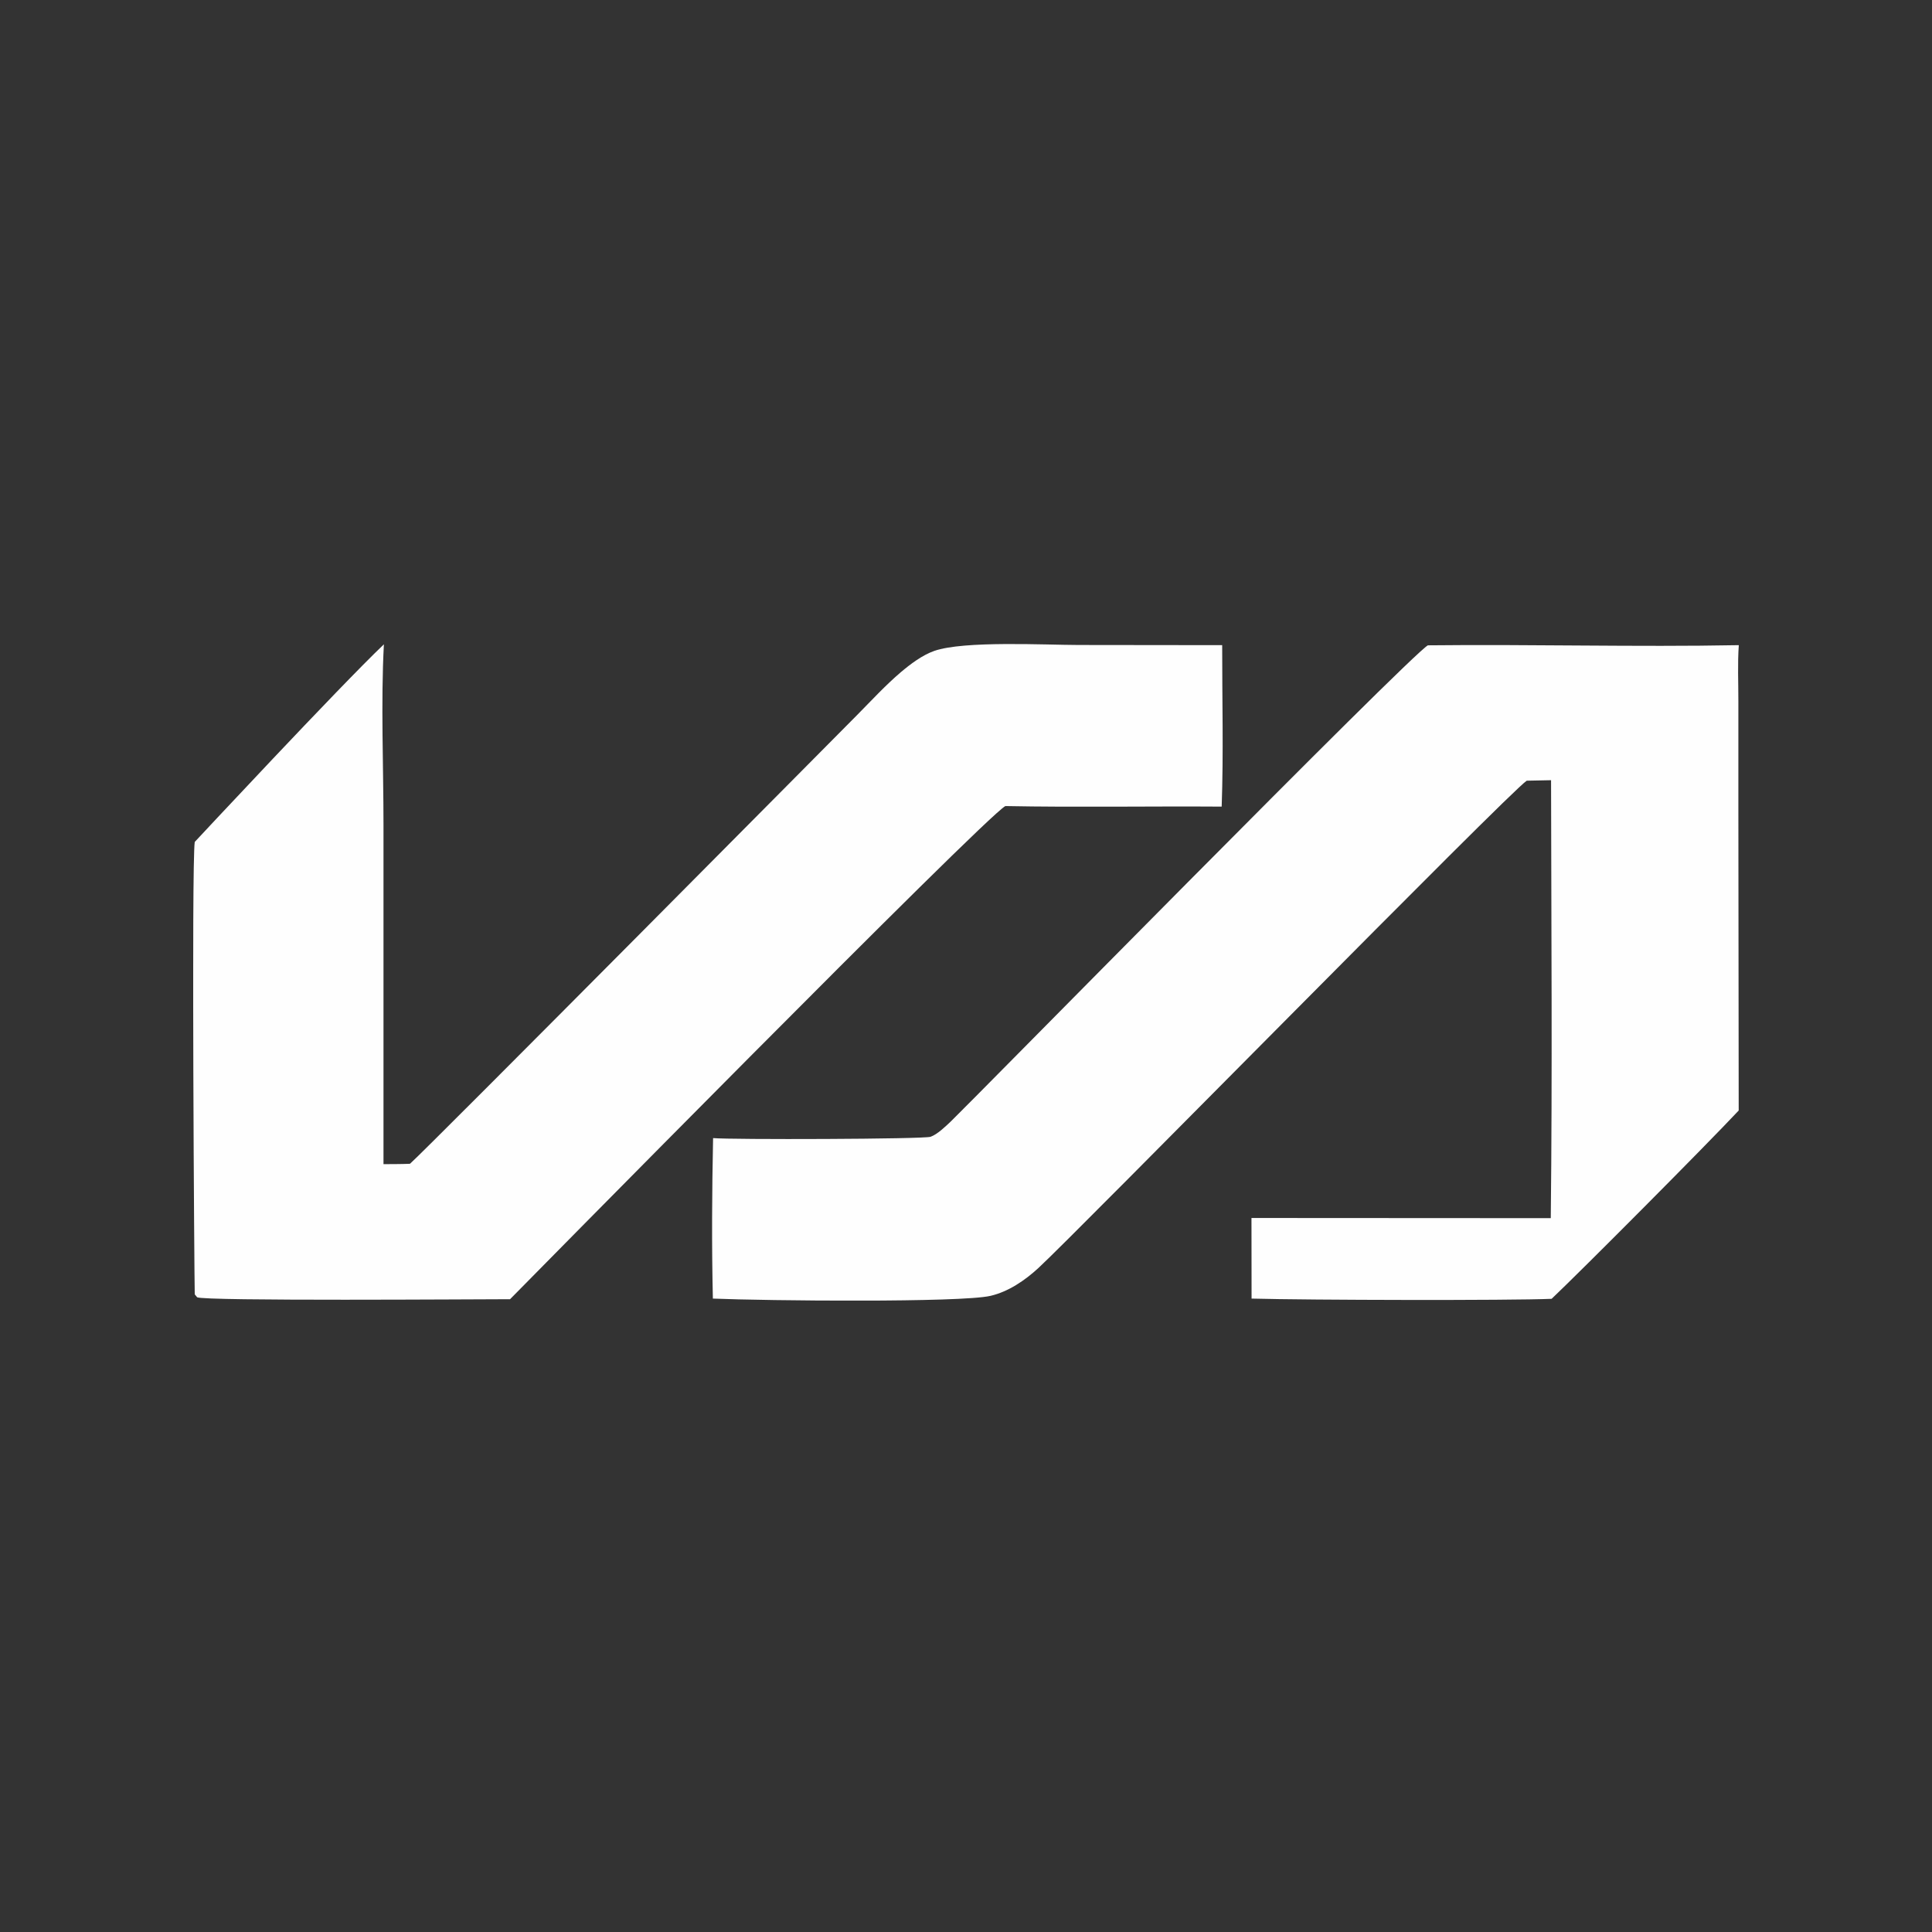 <svg width="150" height="150" viewBox="0 0 150 150" fill="none" xmlns="http://www.w3.org/2000/svg">
<rect x="0" y="0" width="150" height="150" fill="#333333" stroke="none"/>
<g clip-path="url(#clip0_2544_46)">
<path d="M110.859 50.103C118.902 50.013 126.957 50.241 135 50.09C134.897 51.522 134.97 53.005 134.966 54.441V62.664L134.992 86.22C132.498 88.885 122.788 98.643 120.467 100.84C117.213 100.977 101.652 100.943 97.172 100.822L97.164 94.564L120.402 94.577C120.527 83.245 120.441 71.906 120.424 60.575L118.536 60.613C117.251 61.421 83.537 95.767 80.601 98.467C79.57 99.412 78.293 100.285 76.909 100.608C74.609 101.145 59.495 100.994 55.347 100.822C55.252 96.679 55.278 92.505 55.364 88.361C56.692 88.49 71.737 88.447 72.253 88.258C72.791 88.064 73.418 87.45 73.827 87.063C74.987 85.971 109.423 50.916 110.859 50.103Z" fill="#FEFEFE"/>
<path d="M31.834 90.351C33.119 89.233 66.549 55.511 66.549 55.511C67.654 54.393 68.741 53.211 69.936 52.192C70.676 51.565 71.613 50.86 72.533 50.537C74.837 49.733 81.156 50.073 83.735 50.077L94.89 50.09C94.885 54.26 94.997 58.46 94.851 62.625C89.254 62.586 83.649 62.69 78.056 62.582C76.462 63.425 39.601 100.87 39.601 100.87C37.301 100.87 15.817 101.029 15.305 100.719L15.12 100.491C15.086 99.335 14.863 67.173 15.12 65.368C15.125 65.363 26.378 53.284 29.805 50.026C29.564 54.569 29.774 59.457 29.774 64.039V90.385C30.462 90.377 31.15 90.385 31.834 90.355V90.351Z" fill="#FEFEFE"/>
</g>
<defs>
<clipPath id="clip0_2544_46">
<rect width="120" height="50.977" fill="white" transform="translate(15 50)"/>
</clipPath>
</defs>
</svg>
